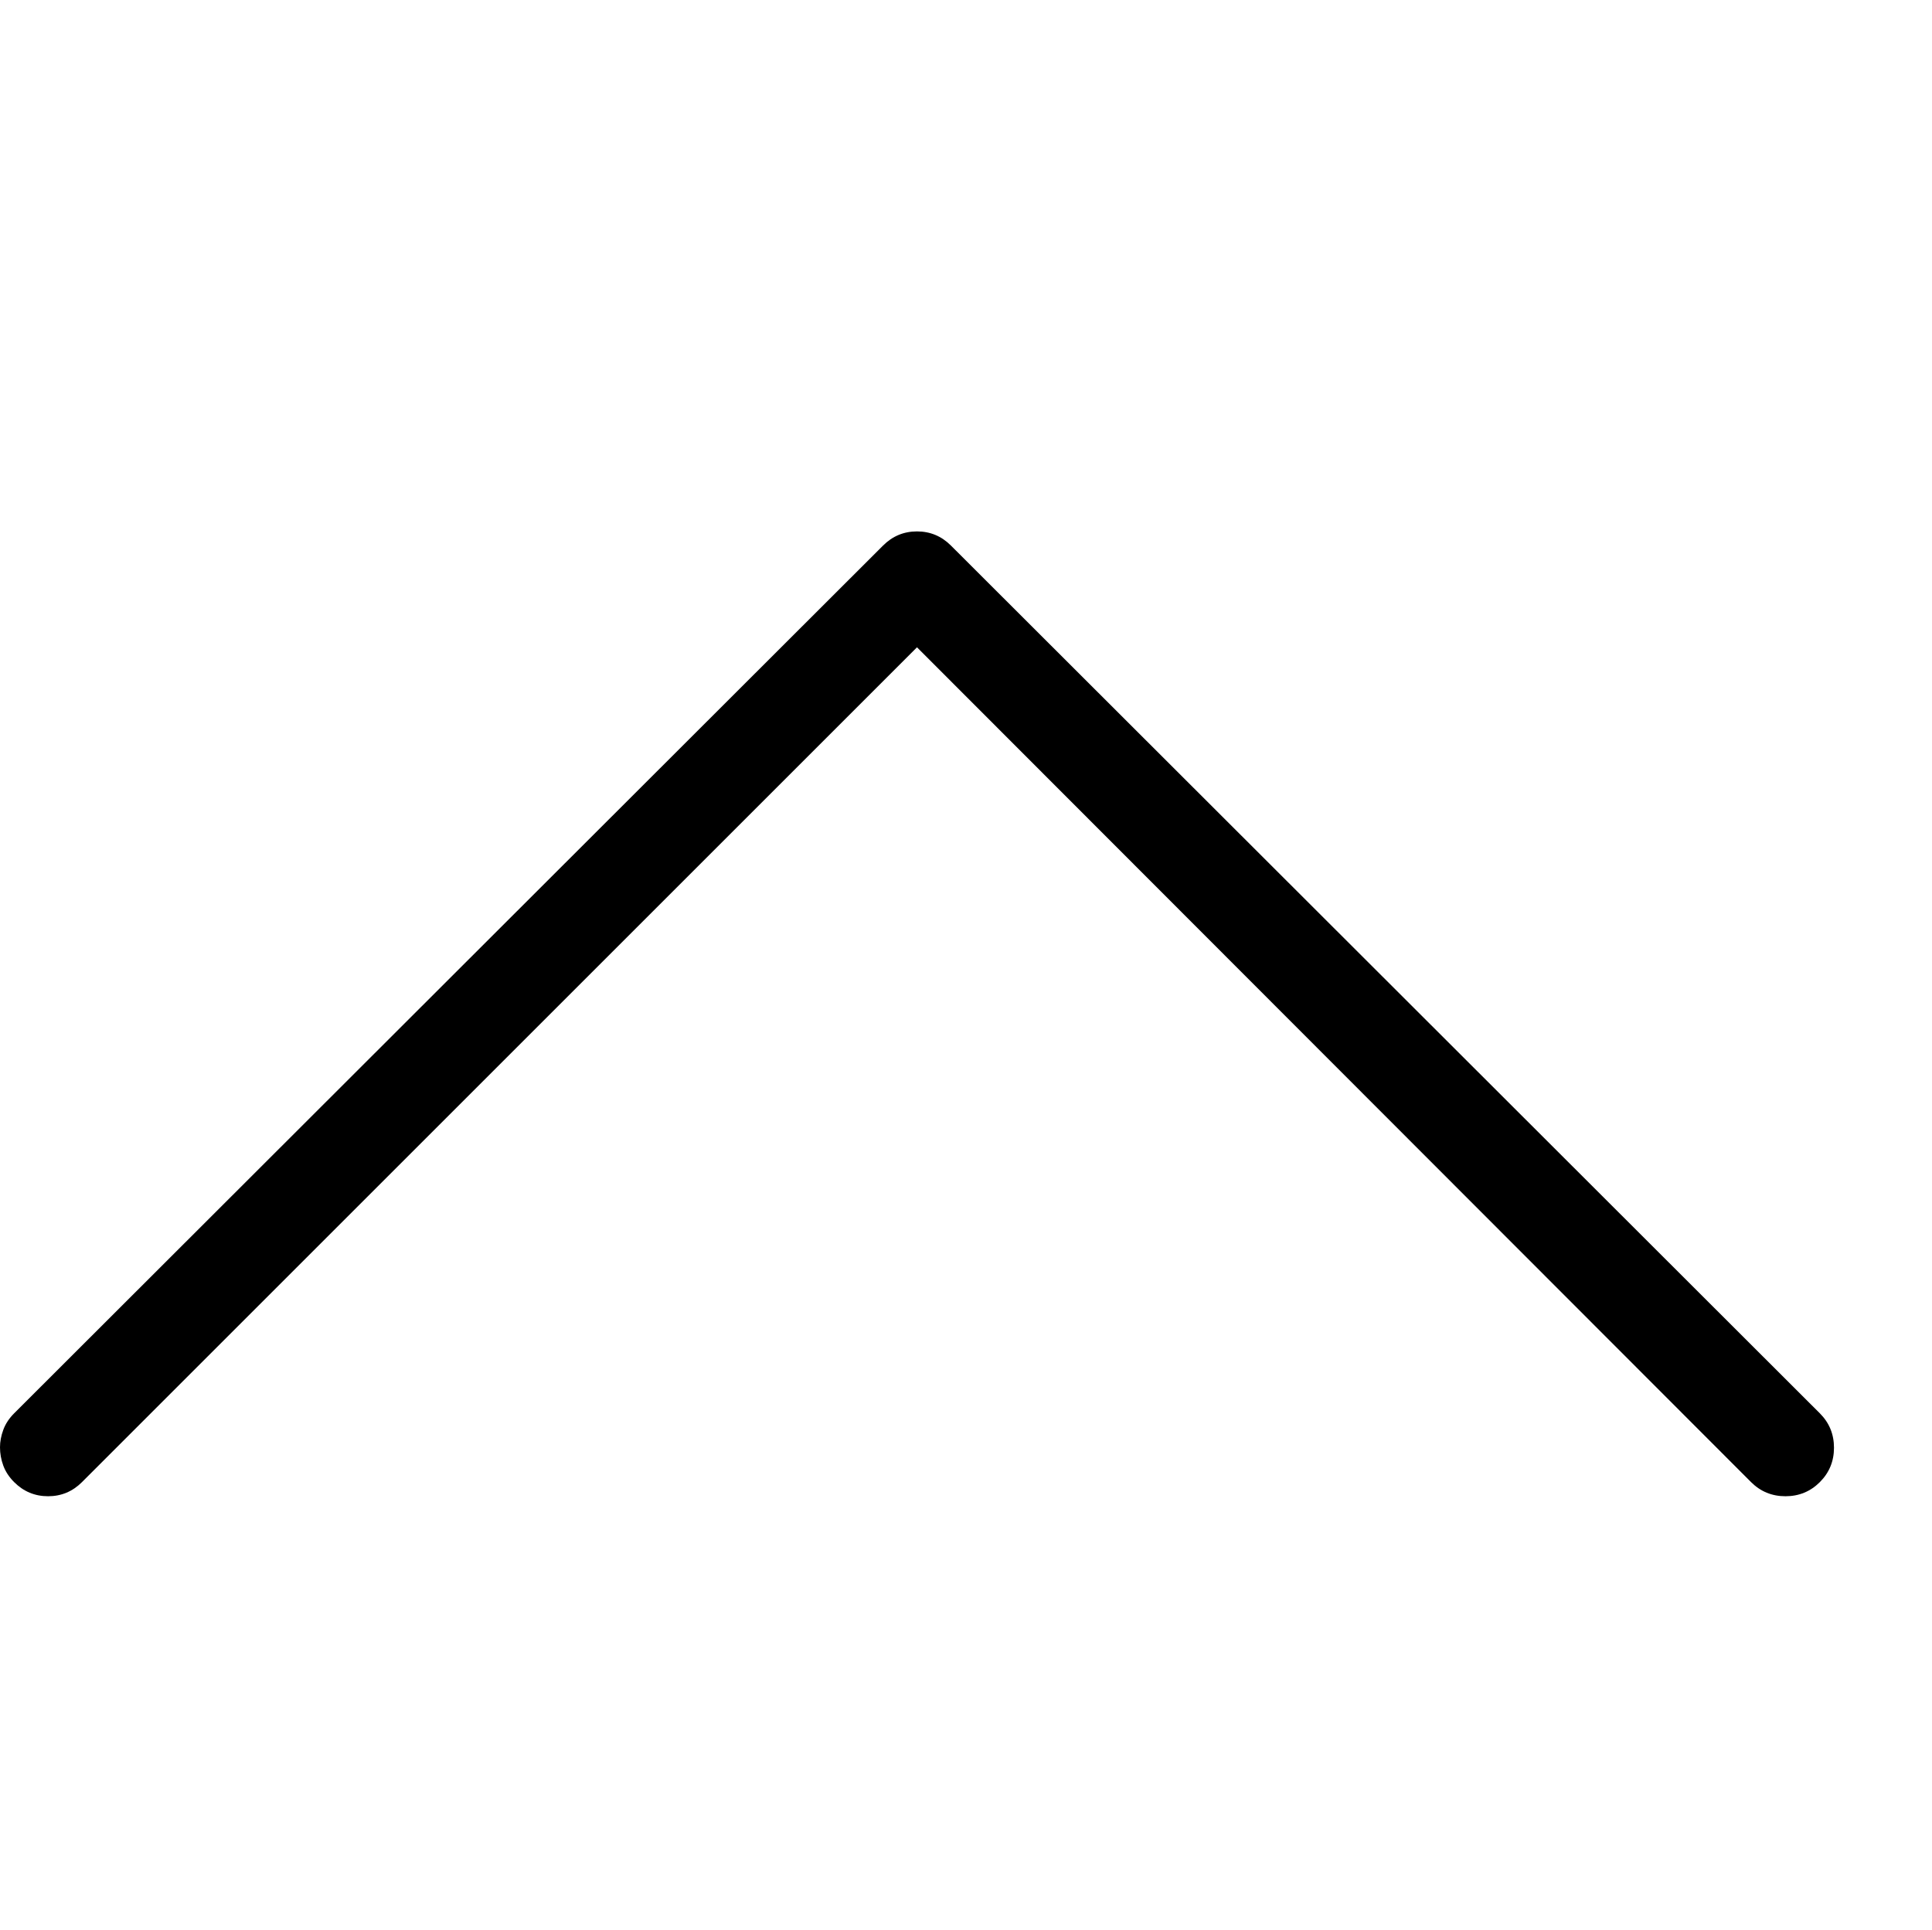 <?xml version="1.0" encoding="utf-8"?>
<!-- Generator: Adobe Illustrator 17.0.0, SVG Export Plug-In . SVG Version: 6.00 Build 0)  -->
<!DOCTYPE svg PUBLIC "-//W3C//DTD SVG 1.1//EN" "http://www.w3.org/Graphics/SVG/1.1/DTD/svg11.dtd">
<svg version="1.1" id="Layer_1" xmlns="http://www.w3.org/2000/svg" xmlns:xlink="http://www.w3.org/1999/xlink" x="0px" y="0px"
	 width="1025px" height="1024px" viewBox="0 0 1025 1024" enable-background="new 0 0 1025 1024" xml:space="preserve">
<g>
	<path d="M0 768c0 3.333 0.583 6.584 1.75 9.751s3.083 6.083 5.75 8.75c5 5 11 7.5 18 7.5s13-2.5 18-7.5l443-443 442.5 443c5 5 11.083 7.5 18.25 7.5s13.25-2.5 18.25-7.5 7.5-11.084 7.5-18.25-2.5-13.25-7.5-18.25l-461-460.5c-5-5-11-7.5-18-7.5s-13 2.5-18 7.5l-461 460.5c-2.667 2.667-4.583 5.583-5.75 8.75s-1.75 6.25-1.75 9.25v0z"/>
</g>
</svg>
